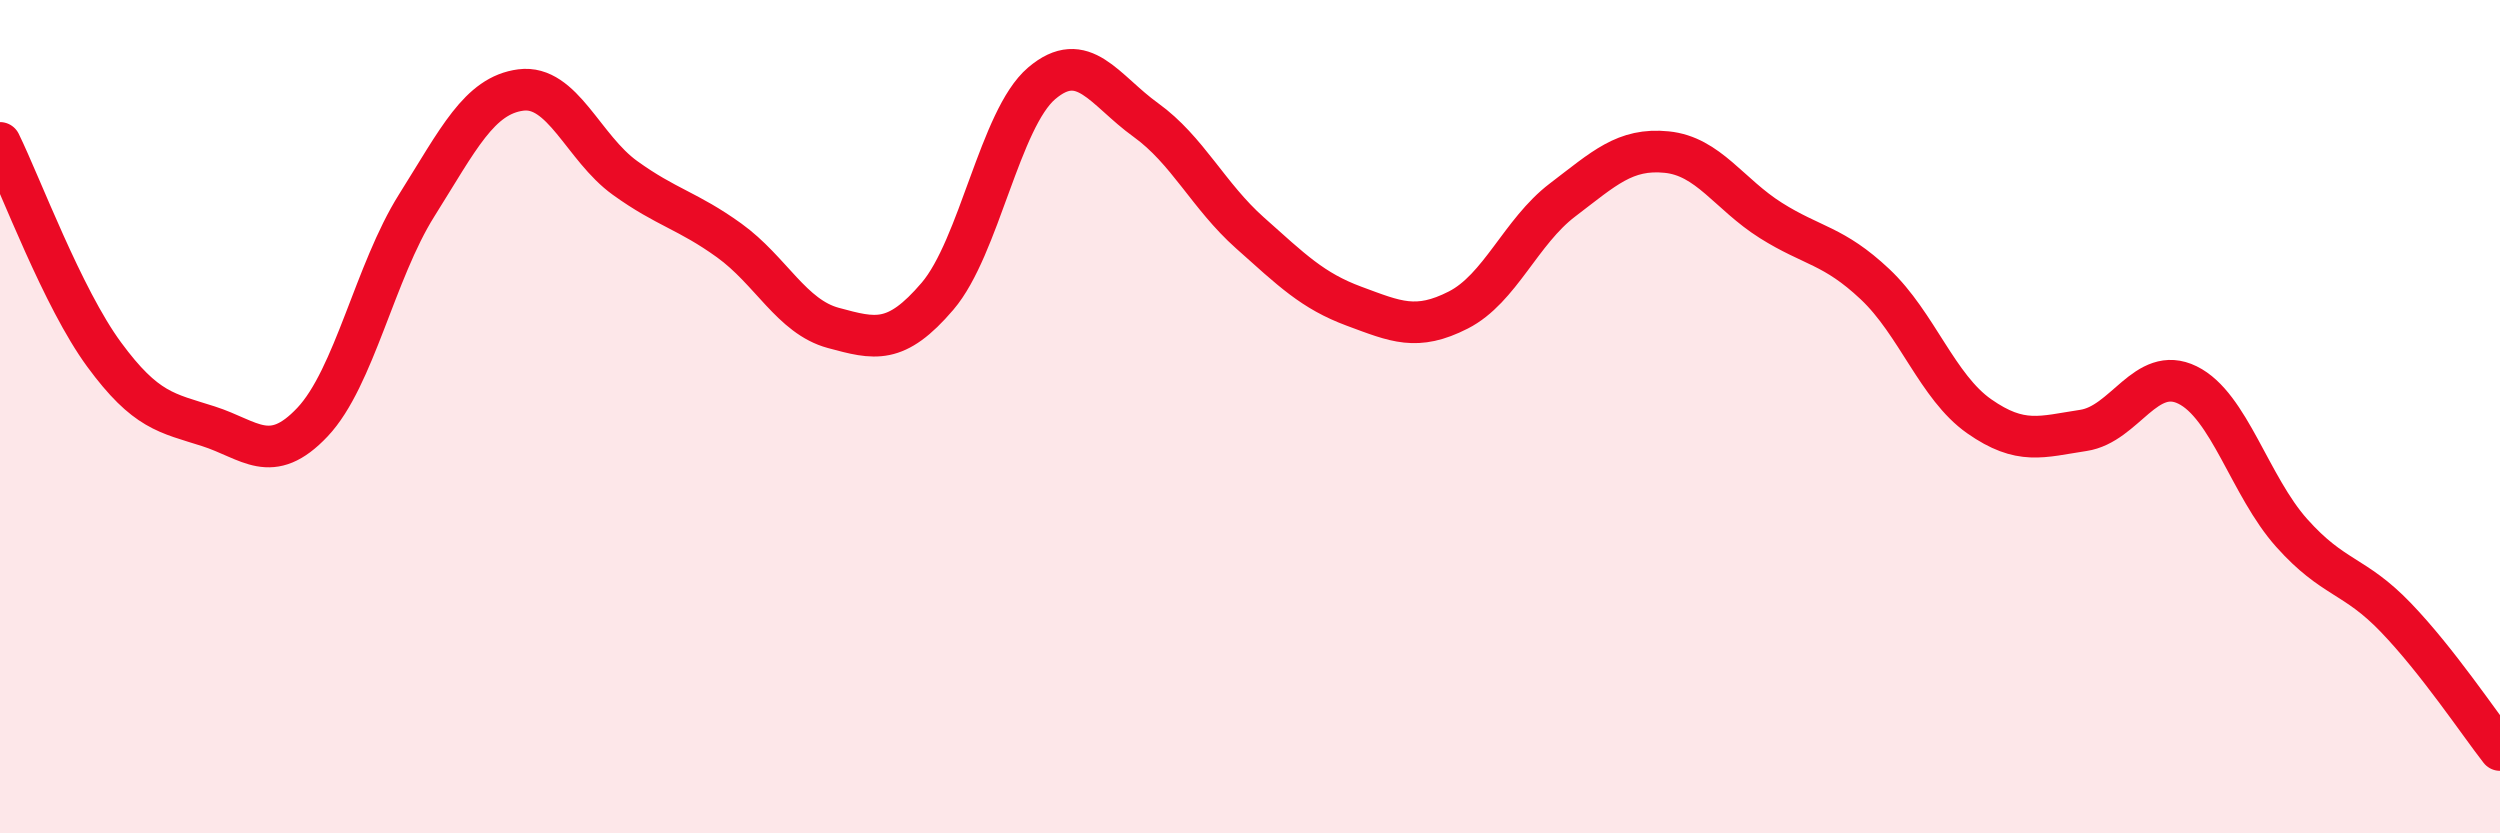 
    <svg width="60" height="20" viewBox="0 0 60 20" xmlns="http://www.w3.org/2000/svg">
      <path
        d="M 0,3.43 C 0.5,4.45 1.5,7.15 2.5,8.51 C 3.5,9.87 4,9.91 5,10.23 C 6,10.55 6.5,11.19 7.5,10.13 C 8.5,9.07 9,6.52 10,4.93 C 11,3.34 11.5,2.29 12.5,2.16 C 13.5,2.03 14,3.55 15,4.27 C 16,4.99 16.5,5.05 17.5,5.77 C 18.5,6.49 19,7.6 20,7.87 C 21,8.14 21.5,8.28 22.5,7.11 C 23.5,5.94 24,2.85 25,2 C 26,1.15 26.5,2.16 27.5,2.88 C 28.5,3.6 29,4.7 30,5.59 C 31,6.48 31.5,6.98 32.5,7.35 C 33.5,7.72 34,7.95 35,7.44 C 36,6.93 36.5,5.56 37.5,4.8 C 38.5,4.04 39,3.55 40,3.65 C 41,3.75 41.5,4.66 42.5,5.29 C 43.5,5.92 44,5.88 45,6.82 C 46,7.76 46.5,9.29 47.5,9.99 C 48.5,10.69 49,10.48 50,10.33 C 51,10.18 51.5,8.75 52.5,9.24 C 53.5,9.73 54,11.67 55,12.79 C 56,13.91 56.5,13.78 57.5,14.82 C 58.5,15.86 59.5,17.36 60,18L60 20L0 20Z"
        fill="#EB0A25"
        opacity="0.1"
        stroke-linecap="round"
        stroke-linejoin="round"
      />
      <path
        d="M 0,3.43 C 0.5,4.45 1.5,7.15 2.5,8.51 C 3.5,9.87 4,9.91 5,10.23 C 6,10.55 6.5,11.19 7.5,10.13 C 8.5,9.07 9,6.52 10,4.93 C 11,3.34 11.5,2.29 12.5,2.16 C 13.5,2.03 14,3.55 15,4.27 C 16,4.99 16.5,5.05 17.5,5.77 C 18.5,6.49 19,7.6 20,7.87 C 21,8.14 21.5,8.28 22.5,7.11 C 23.5,5.94 24,2.85 25,2 C 26,1.15 26.5,2.16 27.5,2.88 C 28.5,3.6 29,4.7 30,5.59 C 31,6.48 31.5,6.98 32.5,7.35 C 33.5,7.72 34,7.95 35,7.44 C 36,6.93 36.5,5.56 37.5,4.8 C 38.5,4.04 39,3.55 40,3.65 C 41,3.75 41.5,4.66 42.5,5.29 C 43.5,5.92 44,5.88 45,6.82 C 46,7.76 46.5,9.29 47.5,9.99 C 48.5,10.69 49,10.48 50,10.33 C 51,10.18 51.5,8.75 52.5,9.24 C 53.5,9.73 54,11.67 55,12.79 C 56,13.91 56.5,13.78 57.5,14.82 C 58.5,15.86 59.5,17.36 60,18"
        stroke="#EB0A25"
        stroke-width="1"
        fill="none"
        stroke-linecap="round"
        stroke-linejoin="round"
      />
    </svg>
  